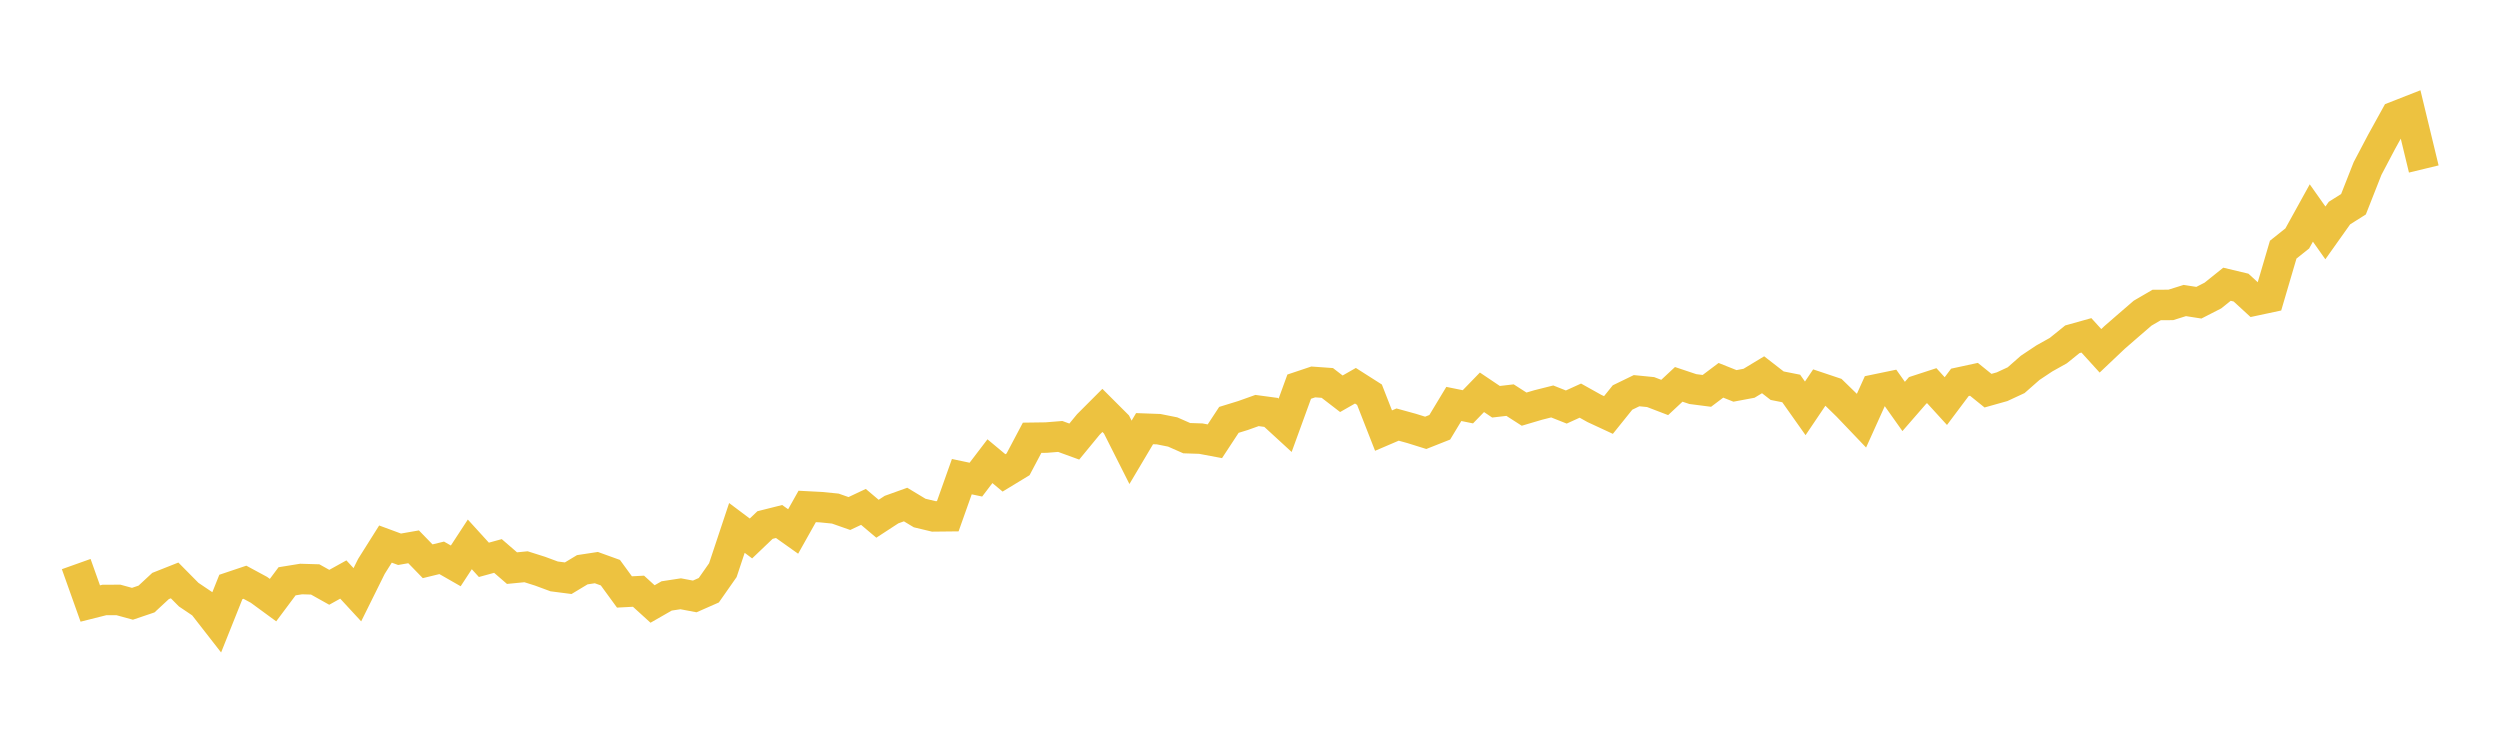 <svg width="164" height="48" xmlns="http://www.w3.org/2000/svg" xmlns:xlink="http://www.w3.org/1999/xlink"><path fill="none" stroke="rgb(237,194,64)" stroke-width="2" d="M5,37.003L5.922,39.591L6.844,39.359L7.766,39.355L8.689,39.608L9.611,39.296L10.533,38.441L11.455,38.076L12.377,39.008L13.299,39.629L14.222,40.813L15.144,38.505L16.066,38.195L16.988,38.693L17.91,39.368L18.832,38.133L19.754,37.984L20.677,38.011L21.599,38.527L22.521,38.016L23.443,39.015L24.365,37.155L25.287,35.691L26.21,36.032L27.132,35.871L28.054,36.819L28.976,36.594L29.898,37.122L30.82,35.711L31.743,36.725L32.665,36.472L33.587,37.269L34.509,37.179L35.431,37.471L36.353,37.812L37.275,37.931L38.198,37.375L39.12,37.235L40.042,37.568L40.964,38.832L41.886,38.784L42.808,39.622L43.731,39.093L44.653,38.952L45.575,39.126L46.497,38.72L47.419,37.403L48.341,34.632L49.263,35.323L50.186,34.442L51.108,34.211L52.03,34.865L52.952,33.223L53.874,33.271L54.796,33.363L55.719,33.687L56.641,33.252L57.563,34.03L58.485,33.429L59.407,33.098L60.329,33.654L61.251,33.875L62.174,33.865L63.096,31.269L64.018,31.464L64.94,30.255L65.862,31.022L66.784,30.462L67.707,28.718L68.629,28.705L69.551,28.631L70.473,28.967L71.395,27.846L72.317,26.923L73.24,27.845L74.162,29.673L75.084,28.12L76.006,28.154L76.928,28.338L77.85,28.744L78.772,28.774L79.695,28.947L80.617,27.543L81.539,27.259L82.461,26.93L83.383,27.054L84.305,27.9L85.228,25.364L86.15,25.055L87.072,25.121L87.994,25.831L88.916,25.305L89.838,25.892L90.76,28.247L91.683,27.852L92.605,28.106L93.527,28.394L94.449,28.029L95.371,26.499L96.293,26.686L97.216,25.735L98.138,26.355L99.06,26.248L99.982,26.84L100.904,26.567L101.826,26.335L102.749,26.701L103.671,26.281L104.593,26.796L105.515,27.224L106.437,26.077L107.359,25.629L108.281,25.72L109.204,26.074L110.126,25.214L111.048,25.523L111.97,25.642L112.892,24.948L113.814,25.315L114.737,25.142L115.659,24.585L116.581,25.301L117.503,25.484L118.425,26.788L119.347,25.421L120.269,25.73L121.192,26.63L122.114,27.595L123.036,25.553L123.958,25.362L124.88,26.663L125.802,25.603L126.725,25.302L127.647,26.312L128.569,25.083L129.491,24.884L130.413,25.628L131.335,25.369L132.257,24.941L133.18,24.13L134.102,23.516L135.024,23.001L135.946,22.257L136.868,21.999L137.79,23.013L138.713,22.139L139.635,21.338L140.557,20.543L141.479,20.006L142.401,20.003L143.323,19.714L144.246,19.858L145.168,19.386L146.09,18.646L147.012,18.866L147.934,19.712L148.856,19.515L149.778,16.377L150.701,15.642L151.623,13.972L152.545,15.278L153.467,13.979L154.389,13.397L155.311,11.054L156.234,9.302L157.156,7.633L158.078,7.271L159,11.086"></path></svg>